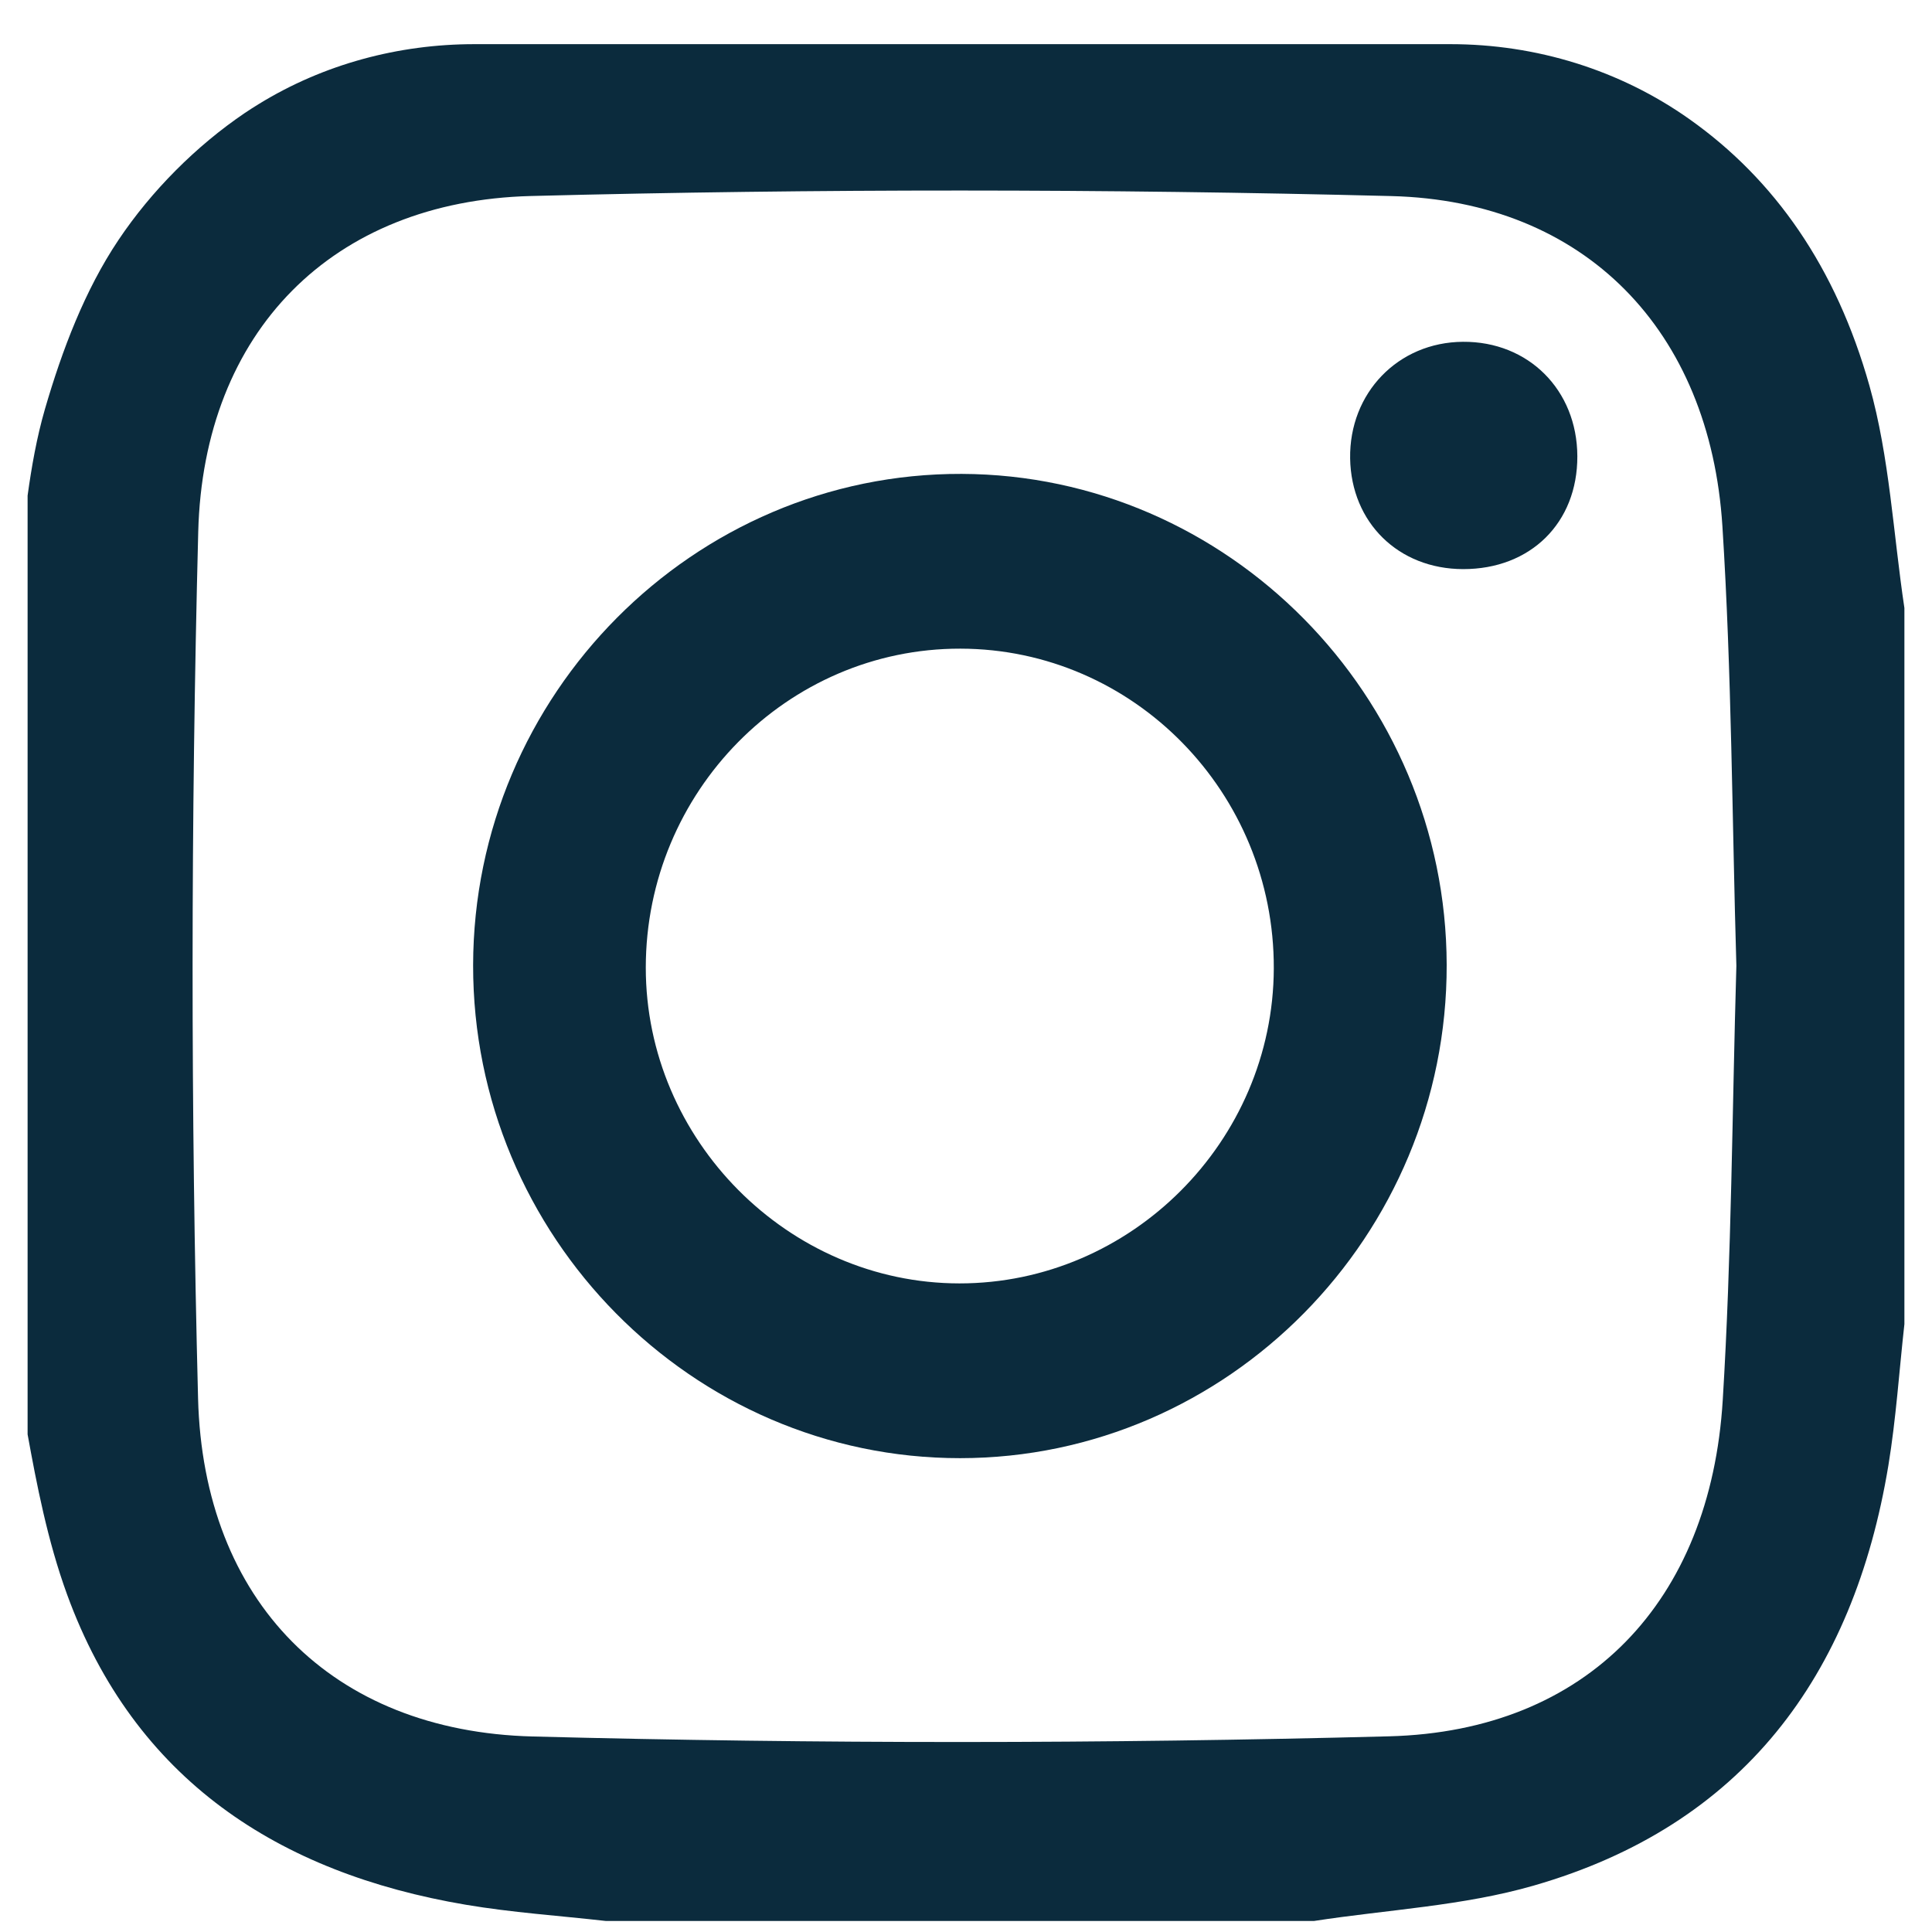 <svg width="35" height="35" viewBox="0 0 35 35" fill="none" xmlns="http://www.w3.org/2000/svg">
<path d="M26.278 0.8H8.592C7.219 0.8 5.864 1.162 4.691 1.883C4.605 1.935 4.521 1.99 4.438 2.045C3.555 2.642 2.742 3.458 2.146 4.348C1.536 5.257 1.125 6.343 0.815 7.408C0.664 7.928 0.571 8.466 0.5 8.978V25.985C0.662 26.875 0.859 27.909 1.215 28.885C2.438 32.24 5.045 33.932 8.437 34.506C9.275 34.648 10.127 34.704 10.973 34.8H23.806C25.136 34.595 26.506 34.529 27.789 34.158C31.561 33.071 33.577 30.377 34.21 26.547C34.349 25.701 34.405 24.841 34.5 23.988V11.014C34.298 9.67 34.232 8.286 33.867 6.989C33.261 4.837 32.147 3.252 30.613 2.164C29.345 1.264 27.826 0.8 26.278 0.8V0.8ZM31.209 25.366C30.986 29.011 28.757 31.361 25.167 31.455C19.997 31.591 14.817 31.593 9.647 31.458C6.011 31.364 3.682 29.008 3.588 25.329C3.454 20.101 3.457 14.866 3.591 9.638C3.684 6.008 6.022 3.644 9.614 3.551C14.808 3.417 20.011 3.42 25.205 3.552C28.718 3.641 30.978 5.99 31.203 9.532C31.372 12.189 31.378 14.856 31.456 17.496C31.379 20.137 31.369 22.757 31.209 25.366Z" fill="#0B2B3D"/>
<path d="M26.505 10.31C25.335 10.308 24.478 9.468 24.459 8.305C24.441 7.118 25.328 6.2 26.502 6.192C27.689 6.183 28.571 7.065 28.575 8.265C28.579 9.471 27.728 10.312 26.505 10.31Z" fill="#0B2B3D"/>
<path d="M17.394 26.416C12.539 26.418 8.564 22.395 8.571 17.485C8.579 12.58 12.567 8.569 17.421 8.585C22.245 8.602 26.197 12.601 26.208 17.478C26.218 22.387 22.247 26.414 17.394 26.416ZM17.398 11.751C14.262 11.746 11.701 14.342 11.699 17.528C11.698 20.649 14.278 23.248 17.38 23.25C20.491 23.252 23.065 20.675 23.076 17.545C23.087 14.358 20.537 11.756 17.398 11.751Z" fill="#0B2B3D"/>
</svg>
